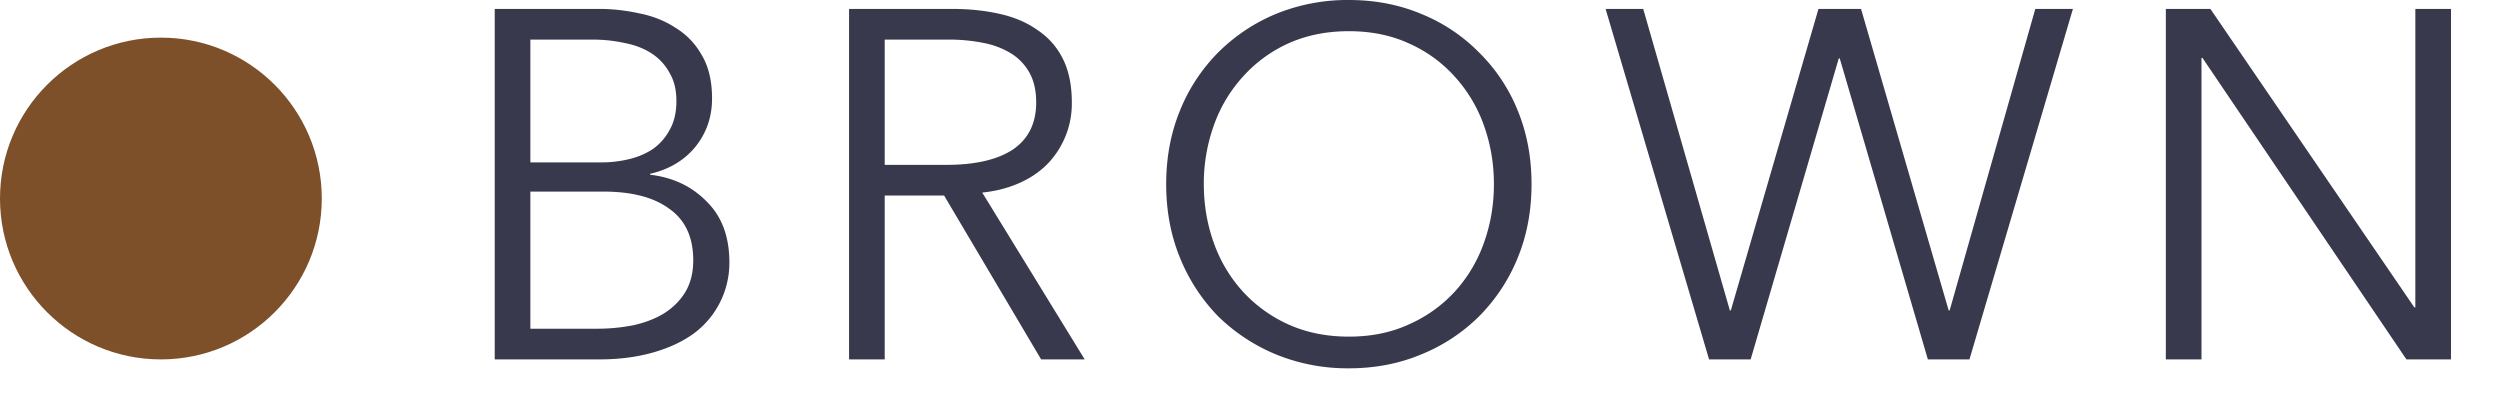 <svg width="101" height="16" fill="none" xmlns="http://www.w3.org/2000/svg"><circle cx="6.5" cy="8.02" r="6.5" fill="#7D5029"/><path d="M19.987.36h4.22c.533 0 1.073.06 1.62.18.546.107 1.033.3 1.46.58a3 3 0 011.06 1.1c.28.467.42 1.053.42 1.76 0 .747-.227 1.4-.68 1.96-.454.547-1.06.907-1.82 1.08v.04c.92.107 1.68.467 2.28 1.08.613.6.92 1.42.92 2.46a3.549 3.549 0 01-1.42 2.86c-.454.333-1.007.593-1.66.78-.654.187-1.387.28-2.2.28h-4.2V.36zm1.44 6.2h2.9c.346 0 .693-.04 1.04-.12.36-.08.686-.213.98-.4.293-.2.526-.46.7-.78.186-.32.28-.713.28-1.18 0-.453-.094-.833-.28-1.14a2.127 2.127 0 00-.72-.78c-.307-.2-.667-.34-1.08-.42a5.981 5.981 0 00-1.32-.14h-2.5v4.96zm0 6.72h2.68a7.53 7.53 0 001.48-.14c.48-.107.893-.267 1.24-.48.36-.227.646-.513.86-.86.213-.36.32-.787.32-1.28 0-.933-.32-1.627-.96-2.08-.627-.467-1.52-.7-2.68-.7h-2.94v5.54zm14.315 1.24h-1.44V.36h4.16c.693 0 1.333.067 1.92.2.6.133 1.113.353 1.54.66.44.293.78.68 1.02 1.16.24.48.36 1.067.36 1.76a3.505 3.505 0 01-1.04 2.54c-.32.307-.7.553-1.14.74-.44.187-.92.307-1.44.36l4.14 6.74h-1.76l-3.92-6.62h-2.4v6.62zm0-7.86h2.5c1.16 0 2.053-.207 2.68-.62.626-.427.94-1.06.94-1.9 0-.467-.087-.86-.26-1.18a2.127 2.127 0 00-.72-.78 3.28 3.28 0 00-1.12-.44 7.05 7.05 0 00-1.46-.14h-2.56v5.06zm26.132.78c0 1.08-.187 2.073-.56 2.98a7.143 7.143 0 01-1.56 2.36 7.076 7.076 0 01-2.34 1.54c-.893.373-1.867.56-2.92.56a7.645 7.645 0 01-2.94-.56 7.362 7.362 0 01-2.34-1.54 7.307 7.307 0 01-1.54-2.36c-.373-.907-.56-1.9-.56-2.98s.187-2.073.56-2.98a7.08 7.08 0 011.54-2.34 7.199 7.199 0 012.34-1.56 7.646 7.646 0 012.94-.56c1.053 0 2.027.187 2.92.56a6.925 6.925 0 012.34 1.56 6.925 6.925 0 011.56 2.34c.373.907.56 1.9.56 2.98zm-1.52 0c0-.827-.133-1.613-.4-2.36a5.787 5.787 0 00-1.16-1.96 5.463 5.463 0 00-1.86-1.36c-.72-.333-1.533-.5-2.44-.5s-1.727.167-2.46.5a5.516 5.516 0 00-1.84 1.36 5.79 5.79 0 00-1.16 1.96 6.965 6.965 0 00-.4 2.36c0 .827.133 1.613.4 2.36a5.79 5.79 0 001.16 1.96 5.65 5.65 0 001.84 1.34c.733.333 1.553.5 2.46.5s1.72-.167 2.44-.5a5.592 5.592 0 001.86-1.34 5.787 5.787 0 001.16-1.96c.267-.747.4-1.533.4-2.36zm9.532 5.1h.04L73.466.36h1.72l3.54 12.18h.04L82.226.36h1.52l-4.18 14.16h-1.68l-3.56-12.16h-.04l-3.56 12.16h-1.68L64.866.36h1.52l3.5 12.18zm27.654-.12h.04V.36h1.44v14.16h-1.8L88.98 2.34h-.04v12.18H87.5V.36h1.8l8.24 12.06z" fill="#38394C"/></svg>